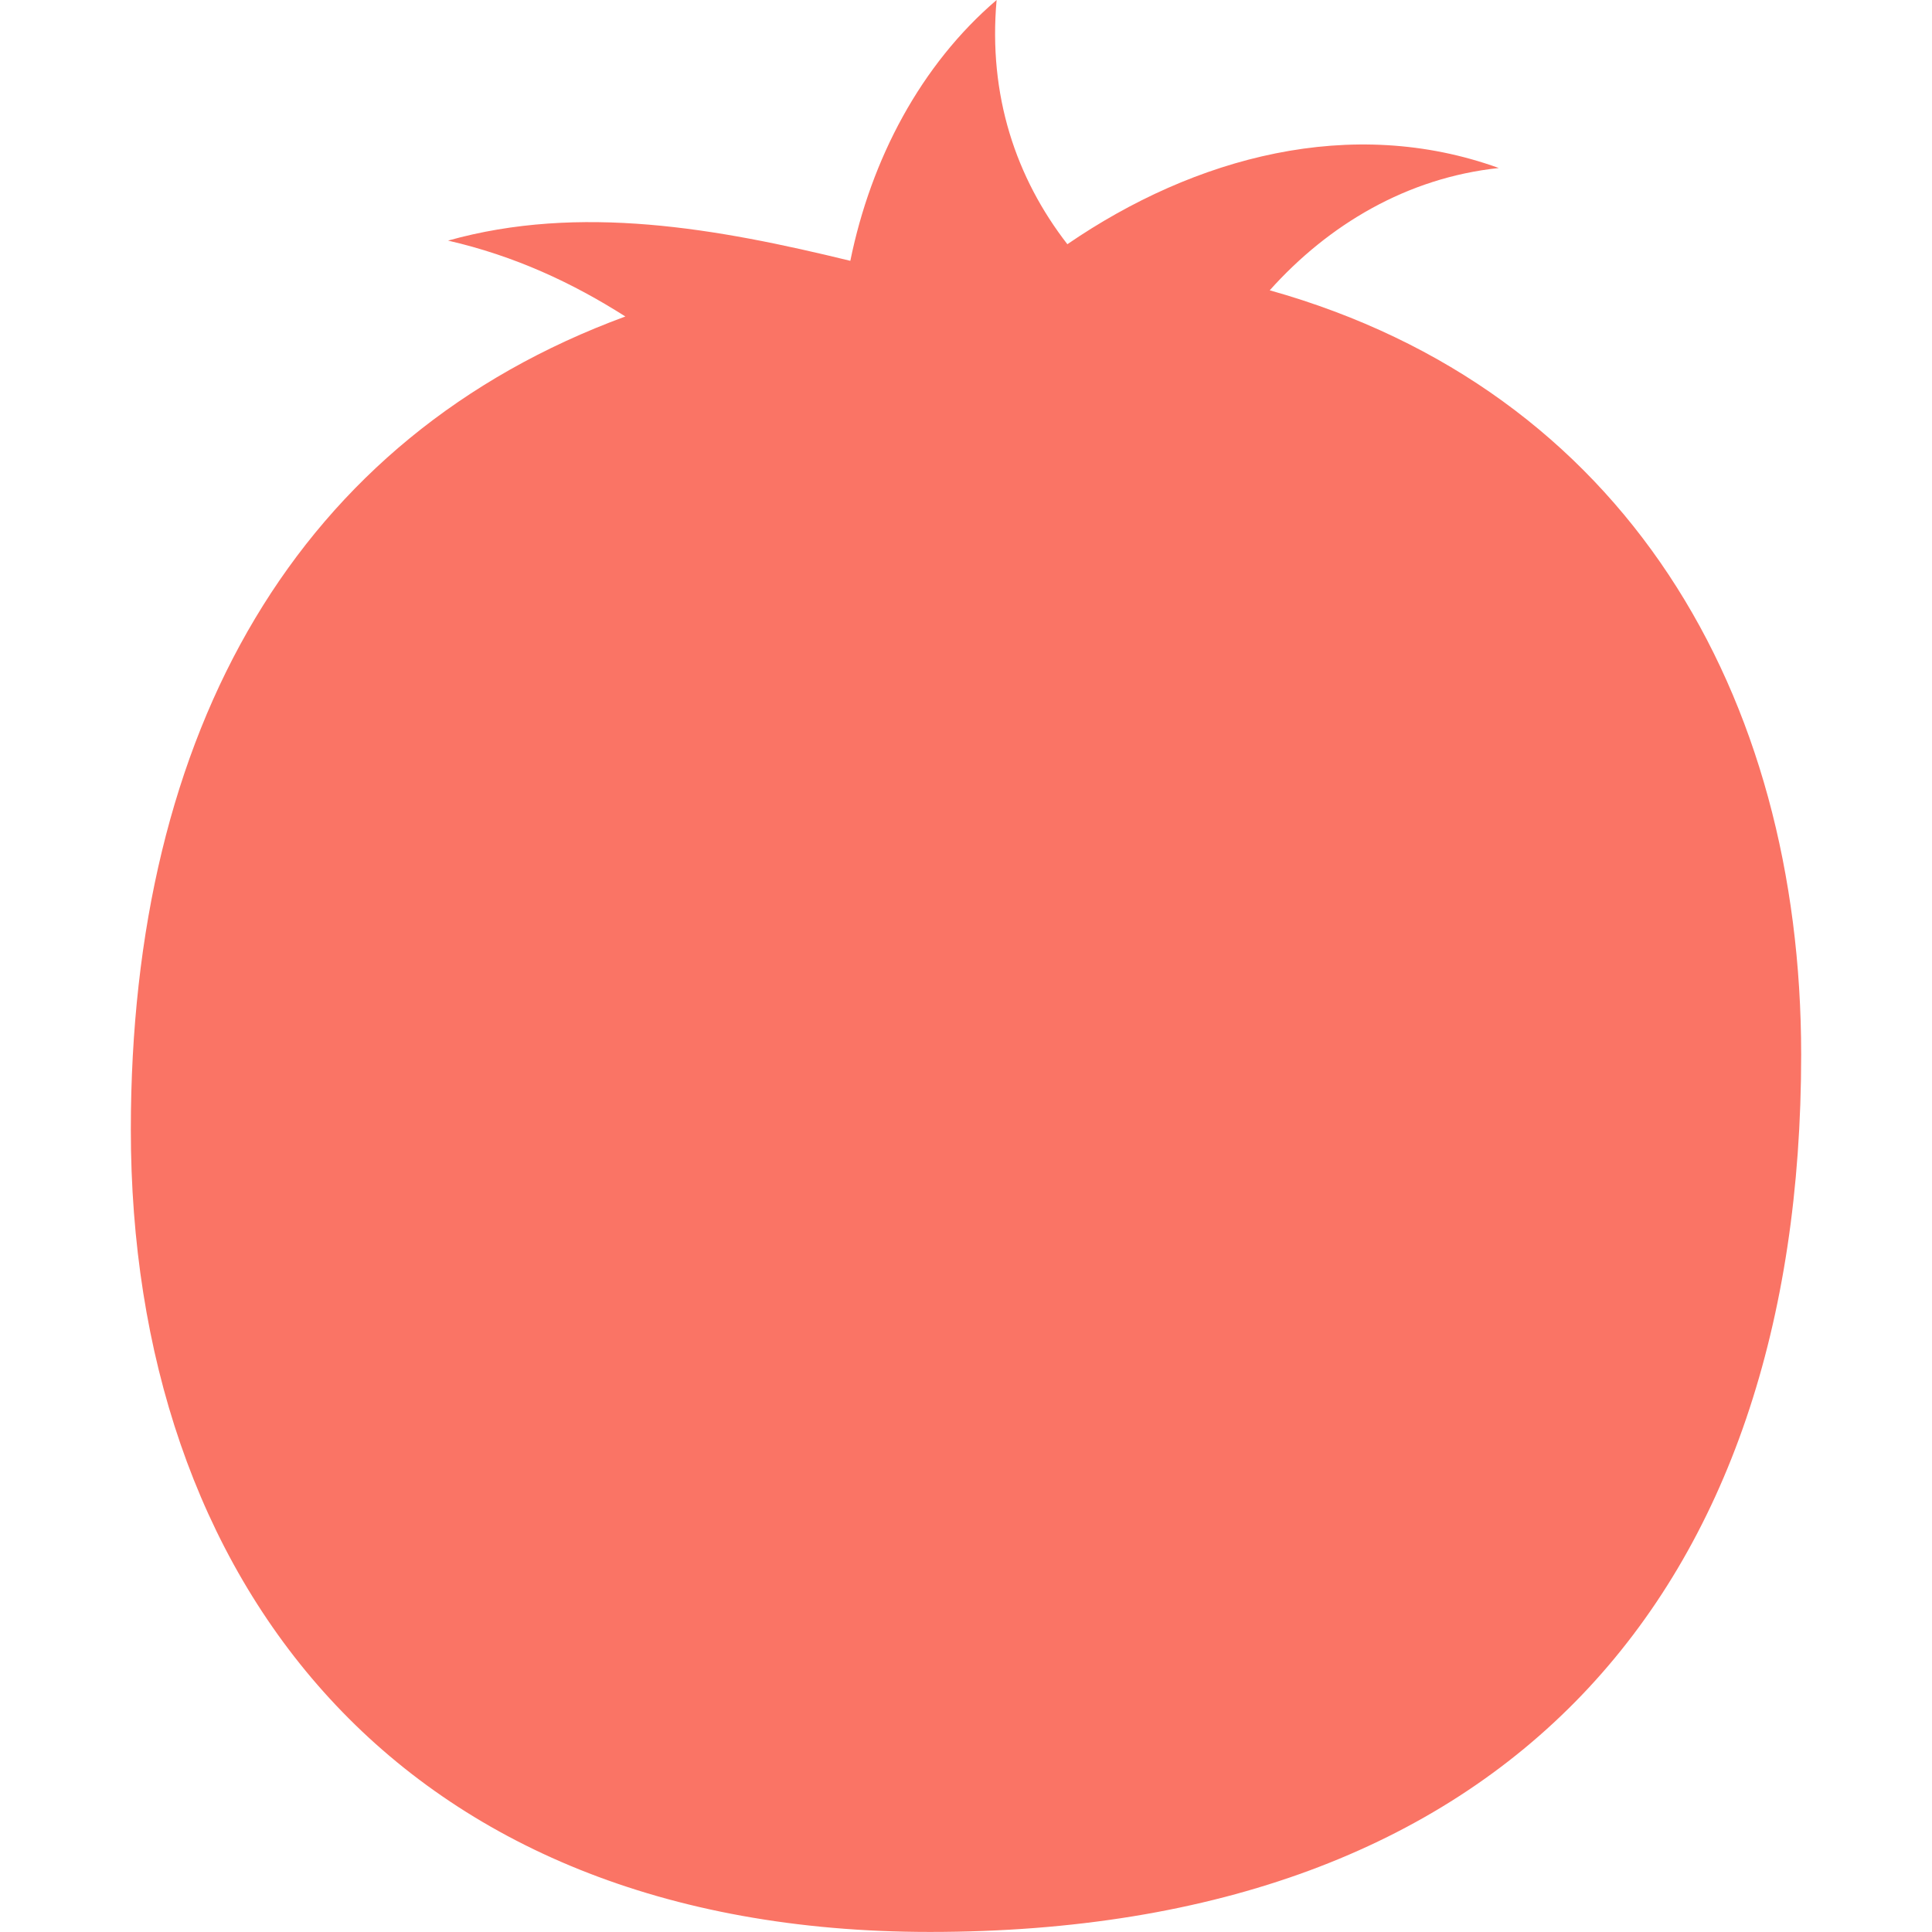 <svg viewBox="0 0 32 32" xmlns="http://www.w3.org/2000/svg">
	<path
		d="m21.03 4.809c.973-1.088 2.275-1.865 3.795-2.026-2.439-.882-5.034-.186-7.146 1.262-.852-1.099-1.313-2.464-1.172-4.045-1.255 1.074-2.079 2.631-2.423 4.32-2.204-.538-4.478-.948-6.663-.335 1.106.254 2.06.699 2.937 1.257-5.432 1.998-8.191 6.848-8.191 13.471 0 7.414 4.379 13.286 13.236 13.286 9.554 0 14.43-5.622 14.43-14.53 0-5.969-2.917-11.008-8.803-12.661z"
		fill="#fa7465"
	/>
</svg>
